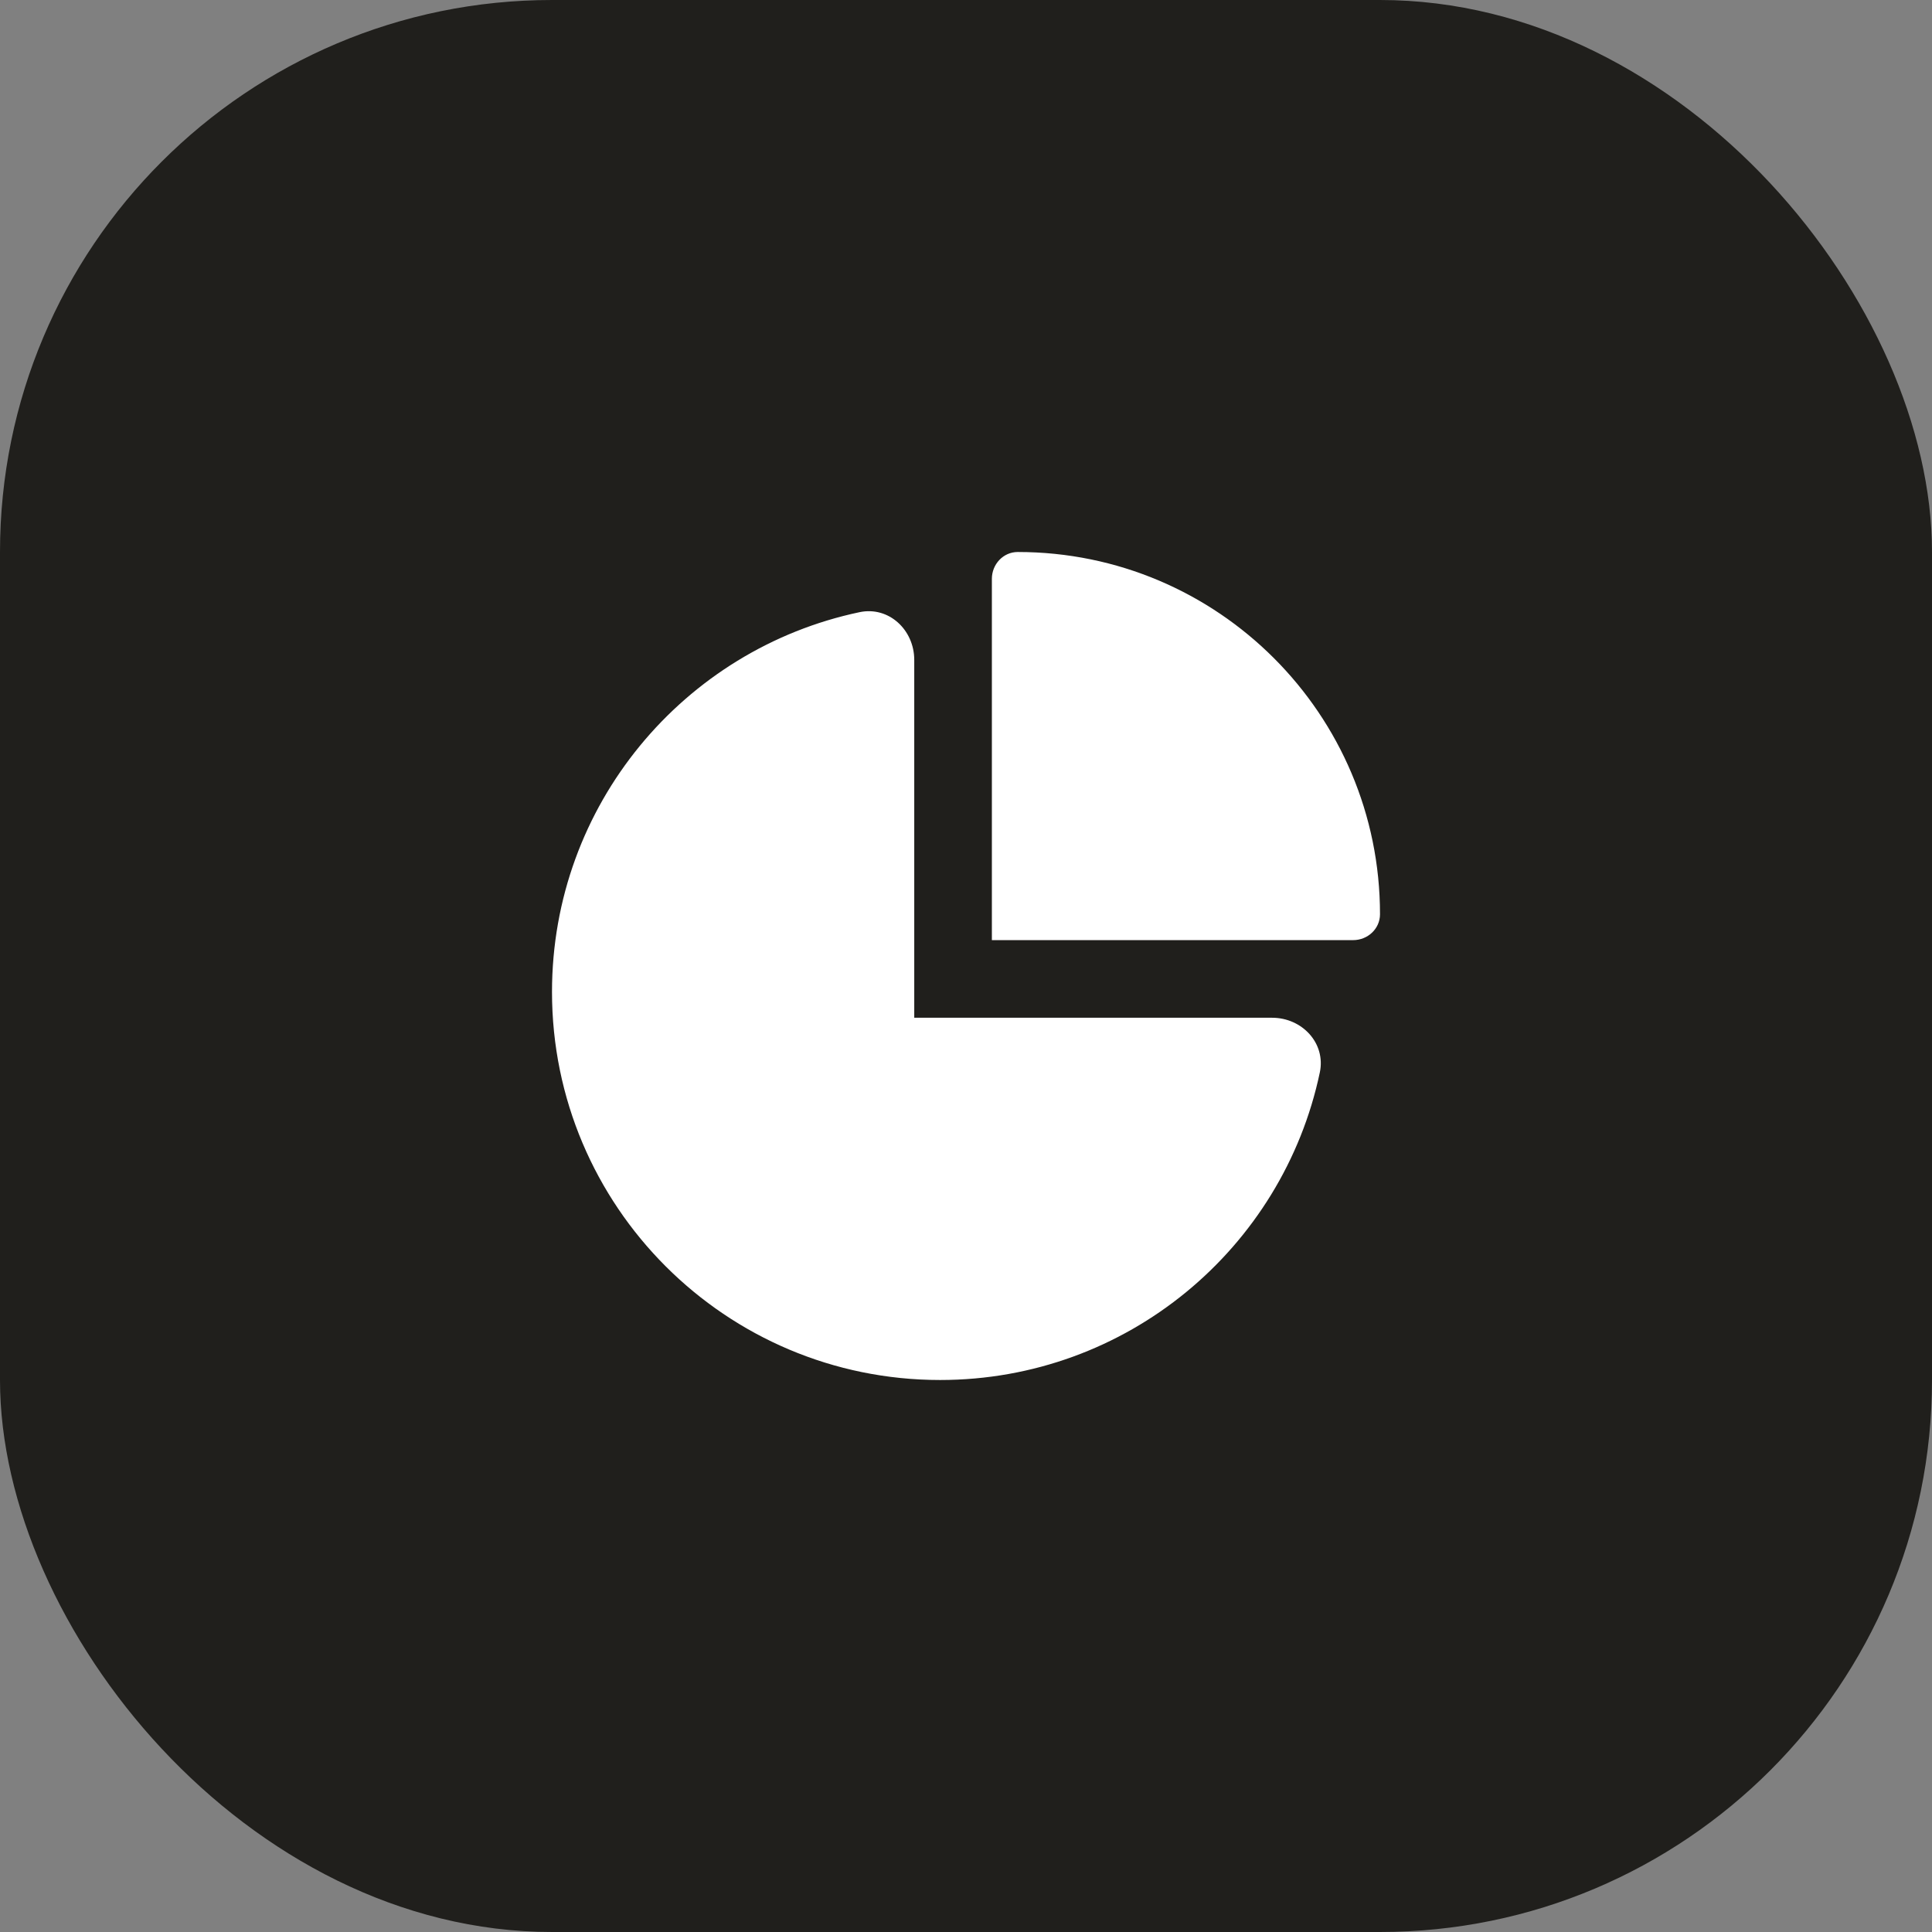 <svg width="56" height="56" viewBox="0 0 56 56" fill="none" xmlns="http://www.w3.org/2000/svg">
<rect x="0" y="0" width="56" height="56" fill="#808080" stroke="none"/>
<rect width="56" height="56" rx="16" fill="#201F1C"/>
<g clip-path="url(#clip0_2284_6404)">
<path d="M39.222 27.25H28.75V16.778C28.75 16.356 29.078 16 29.5 16C35.298 16 40 20.702 40 26.5C40 26.922 39.644 27.25 39.222 27.25ZM24.916 17.744C25.764 17.566 26.5 18.259 26.5 19.127V29.5H36.873C37.741 29.5 38.434 30.236 38.256 31.084C37.183 36.18 32.664 40 27.25 40C21.039 40 16 34.966 16 28.75C16 23.336 19.82 18.817 24.916 17.744Z" fill="white"/>
</g>
<defs>
<clipPath id="clip0_2284_6404">
<rect width="24" height="24" fill="white" transform="translate(16 16)"/>
</clipPath>
</defs>
</svg>
